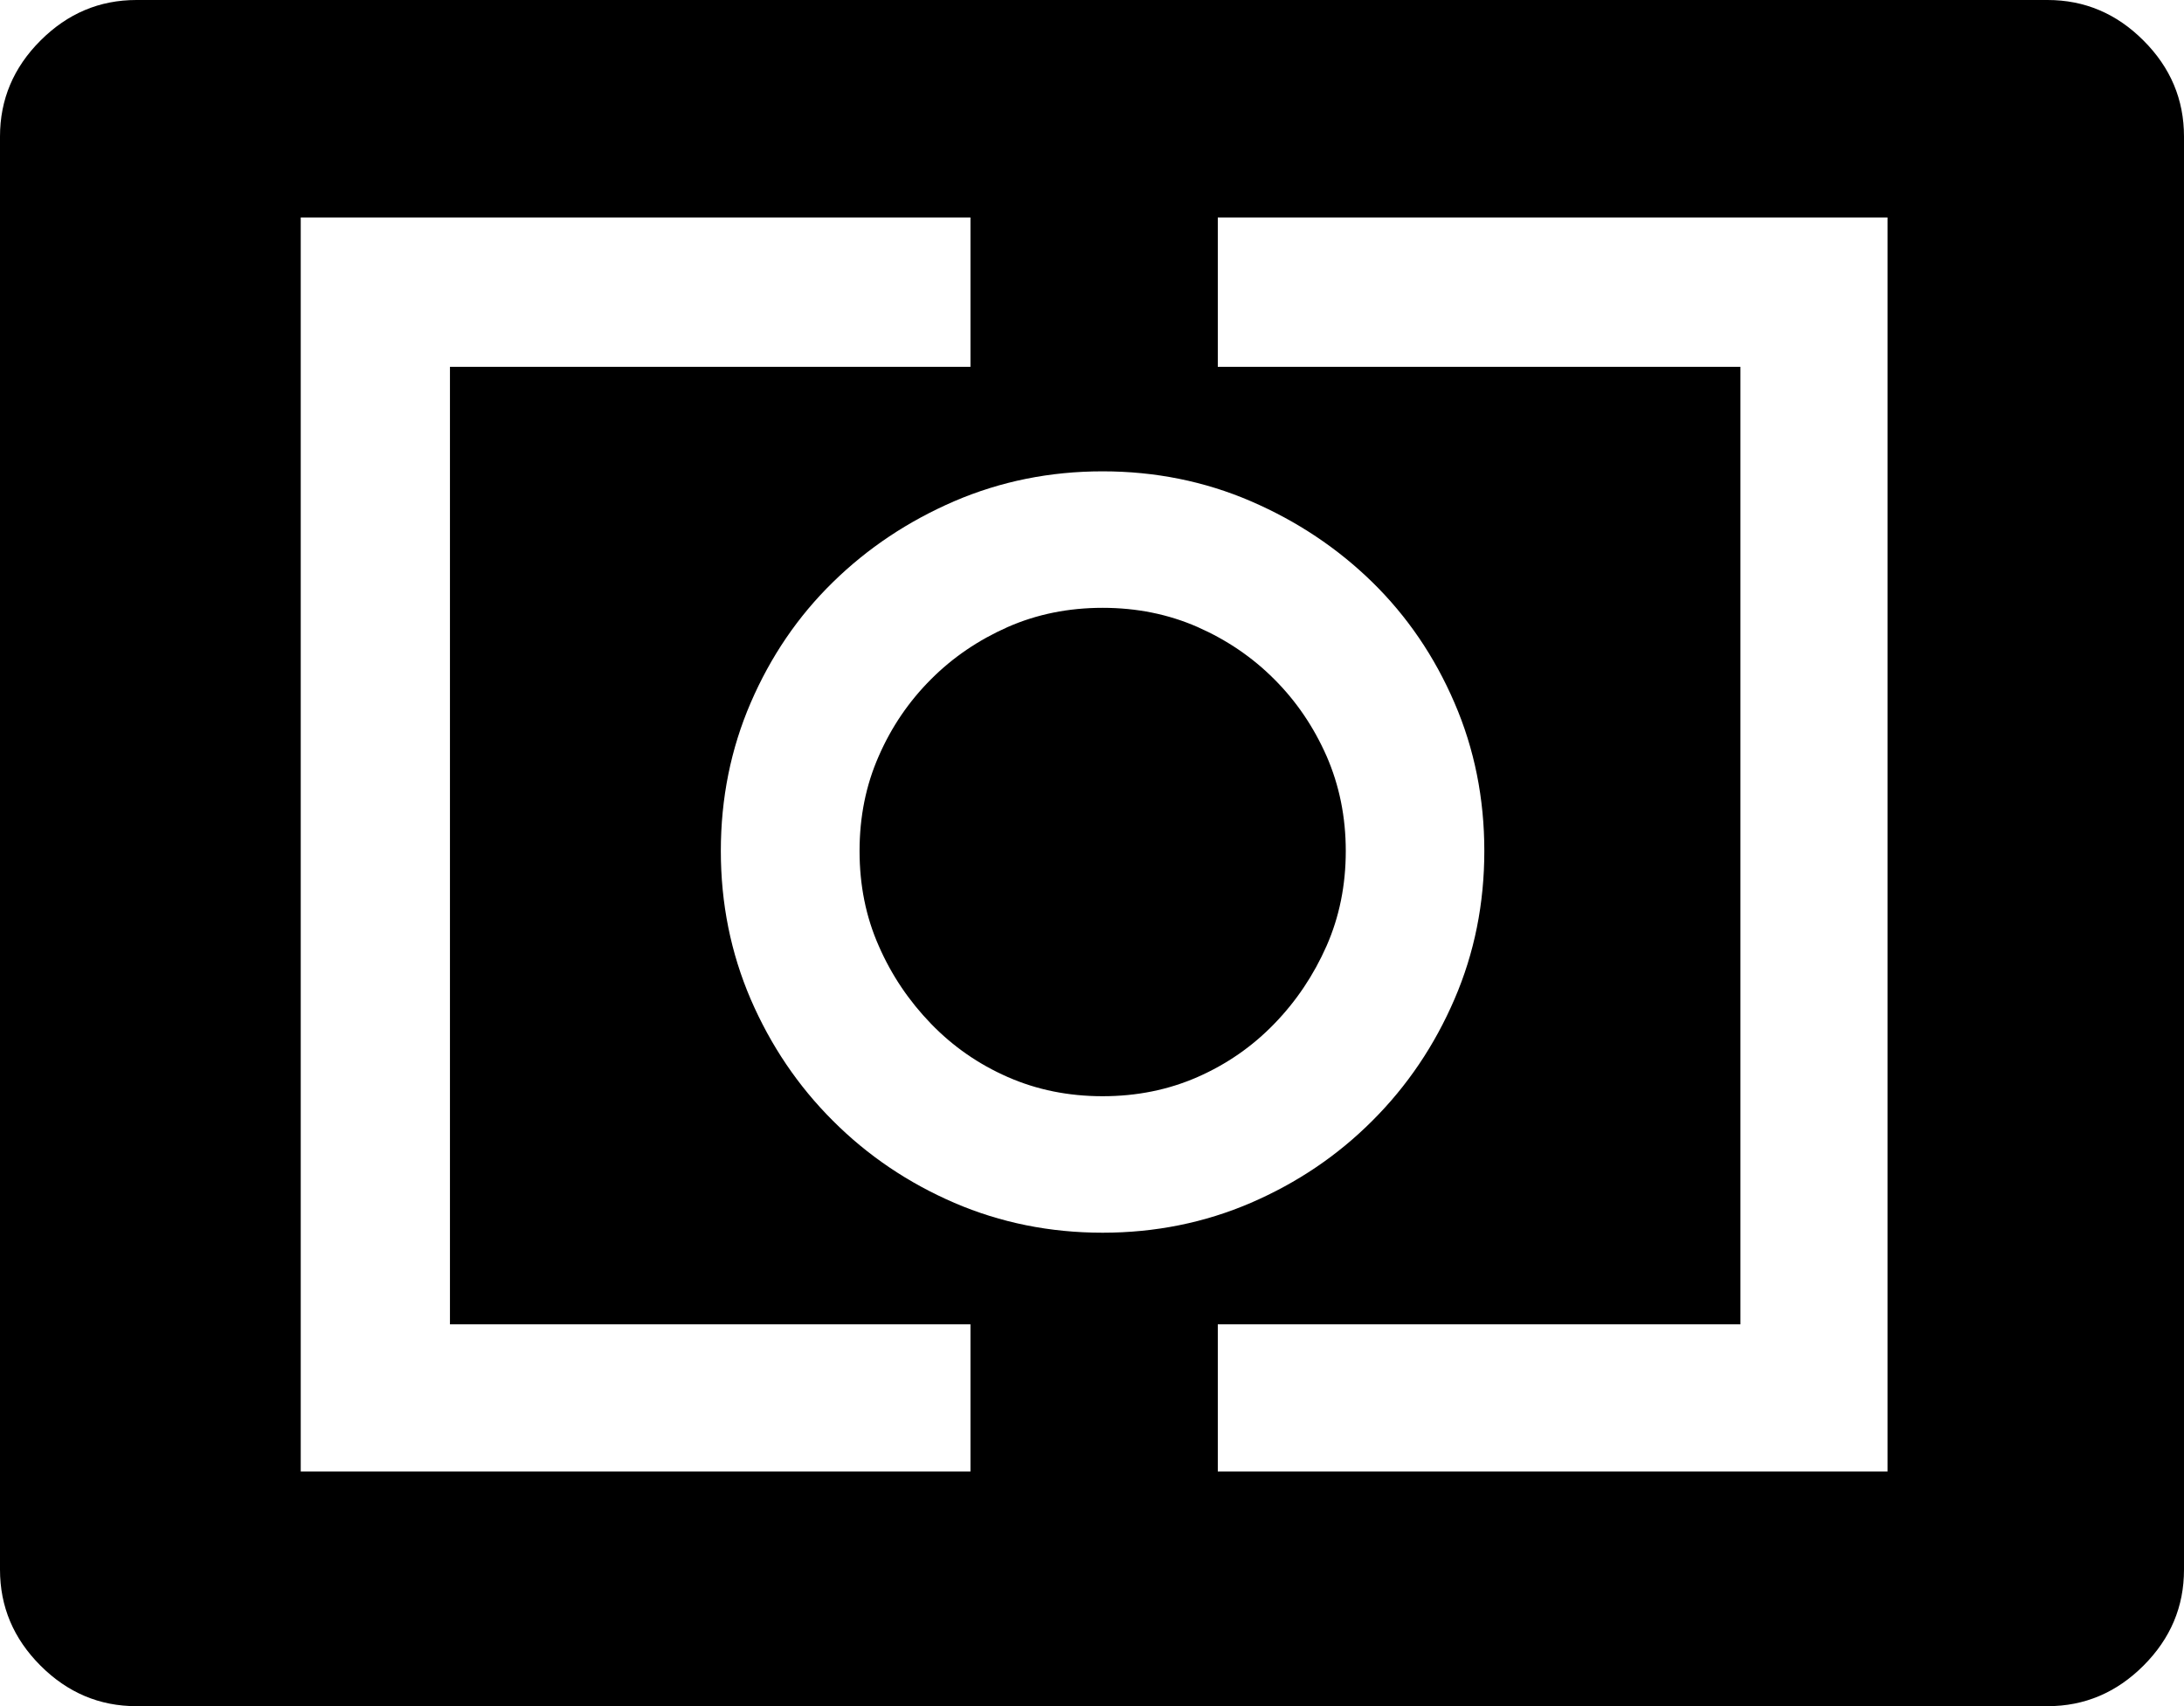 <?xml version="1.0" encoding="utf-8"?>
<!-- Generator: Adobe Illustrator 16.0.3, SVG Export Plug-In . SVG Version: 6.00 Build 0)  -->
<!DOCTYPE svg PUBLIC "-//W3C//DTD SVG 1.1//EN" "http://www.w3.org/Graphics/SVG/1.1/DTD/svg11.dtd">
<svg version="1.1" id="レイヤー_1" xmlns="http://www.w3.org/2000/svg" xmlns:xlink="http://www.w3.org/1999/xlink" x="0px"
	 y="0px" width="25.599px" height="20px" viewBox="0 0 25.599 20" enable-background="new 0 0 25.599 20" xml:space="preserve">
<g>
	<path d="M24,0c0.432,0,0.808,0.158,1.124,0.475c0.317,0.316,0.475,0.692,0.475,1.125v16.8c0,0.434-0.158,0.808-0.475,1.125
		C24.808,19.841,24.432,20,24,20H1.599c-0.433,0-0.808-0.159-1.124-0.475C0.158,19.208,0,18.833,0,18.399V1.6
		c0-0.433,0.158-0.809,0.475-1.125C0.792,0.158,1.166,0,1.599,0H24z M11.375,15.524H5.274V4.3h6.101V2.55h-7.85v14.699h7.85V15.524z
		 M8.449,9.975c0,0.617,0.117,1.195,0.35,1.738c0.234,0.541,0.554,1.016,0.963,1.424c0.408,0.409,0.883,0.729,1.424,0.963
		c0.542,0.233,1.121,0.35,1.738,0.35c0.616,0,1.196-0.117,1.737-0.35c0.542-0.234,1.017-0.554,1.425-0.963
		c0.409-0.408,0.729-0.883,0.962-1.424c0.234-0.542,0.35-1.121,0.35-1.738c0-0.616-0.116-1.196-0.35-1.737
		c-0.233-0.542-0.554-1.013-0.962-1.413c-0.408-0.399-0.883-0.716-1.425-0.95c-0.541-0.233-1.121-0.35-1.737-0.35
		c-0.617,0-1.195,0.117-1.738,0.35c-0.541,0.234-1.016,0.55-1.424,0.95c-0.409,0.4-0.729,0.871-0.963,1.413
		C8.566,8.778,8.449,9.358,8.449,9.975z M12.924,7.125c0.4,0,0.771,0.075,1.113,0.225c0.342,0.151,0.642,0.354,0.9,0.613
		c0.258,0.258,0.461,0.558,0.612,0.9c0.149,0.342,0.225,0.712,0.225,1.113c0,0.4-0.075,0.771-0.225,1.112
		c-0.151,0.342-0.354,0.646-0.612,0.912c-0.259,0.268-0.559,0.475-0.9,0.625c-0.342,0.15-0.712,0.225-1.113,0.225
		c-0.4,0-0.771-0.075-1.112-0.225c-0.342-0.15-0.642-0.358-0.9-0.625c-0.258-0.267-0.463-0.57-0.612-0.912
		c-0.151-0.341-0.225-0.712-0.225-1.112c0-0.4,0.074-0.771,0.225-1.113c0.149-0.342,0.354-0.642,0.612-0.9
		c0.258-0.259,0.559-0.462,0.9-0.613C12.153,7.2,12.524,7.125,12.924,7.125z M22.124,2.55h-7.85V4.3H20.4v11.224h-6.126v1.725h7.85
		V2.55z"/>
</g>
</svg>
